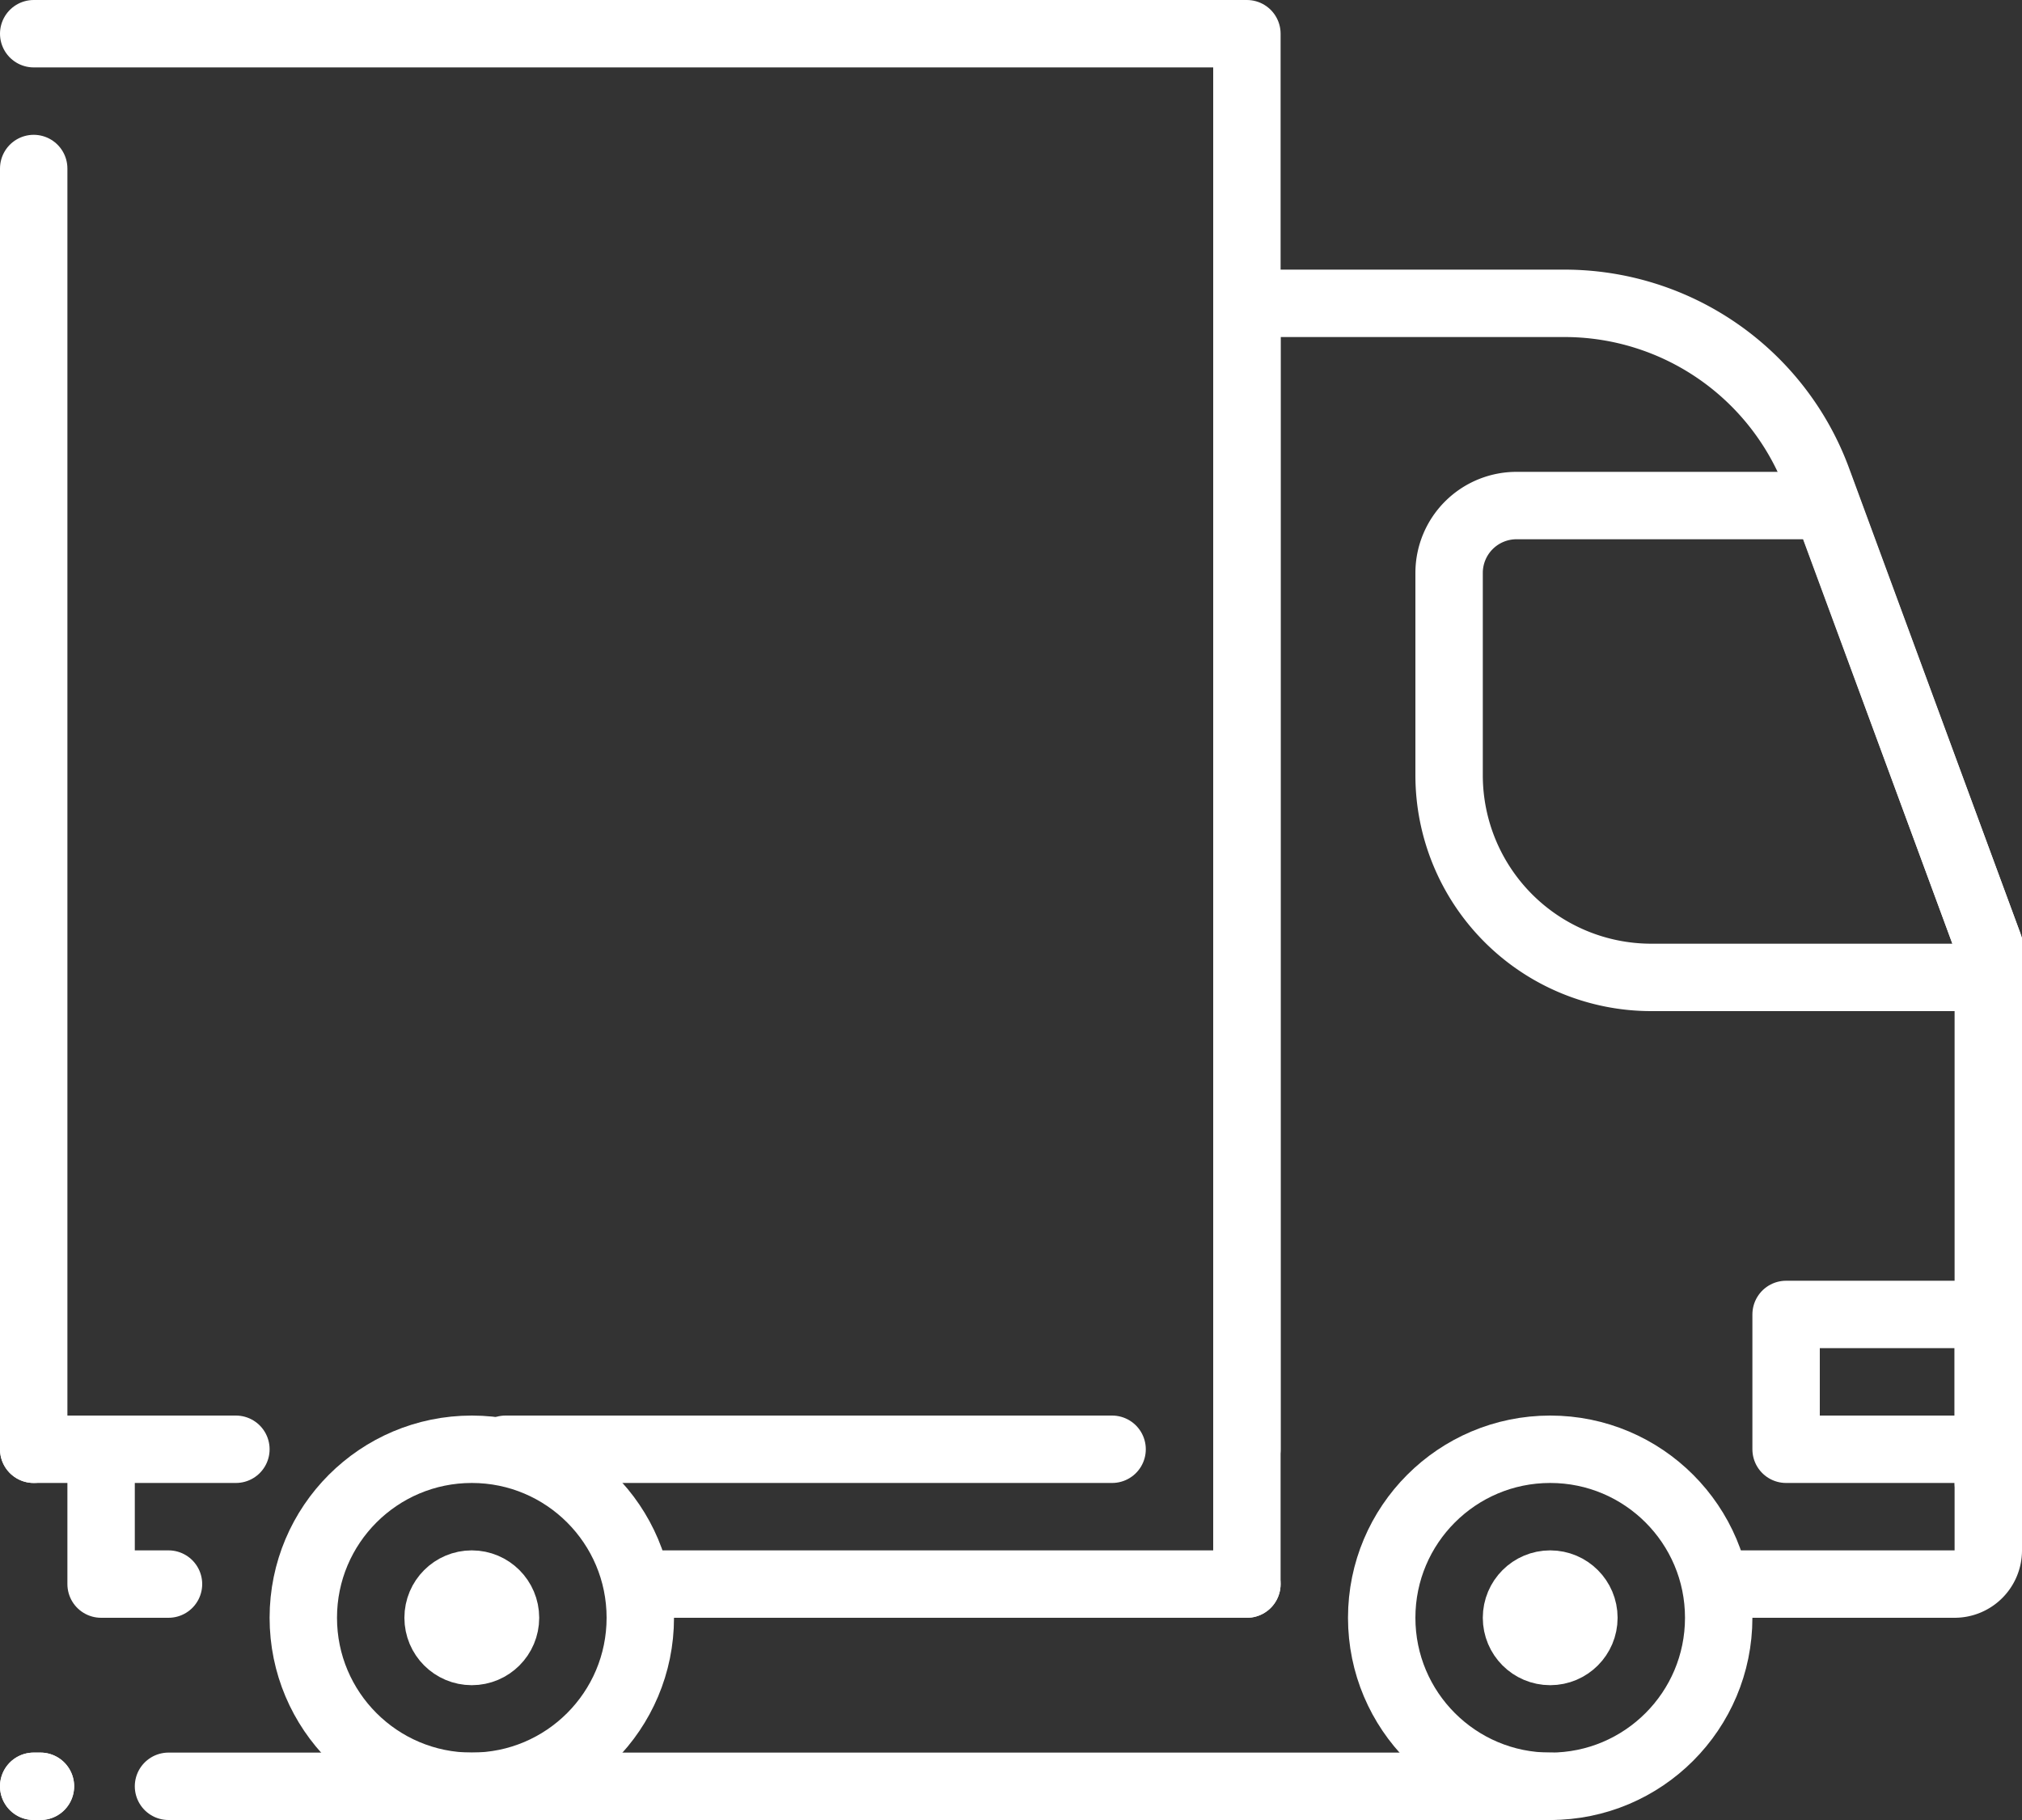 <svg xmlns="http://www.w3.org/2000/svg" width="30" height="27" viewBox="0 0 30 27">
  <rect x="0" y="0" width="30" height="27" fill="#333333" stroke="none"/>
  <g id="truck_x2C__logistics_x2C__transport_x2C__transportation_2_" transform="translate(-1 -4)">
    <g id="XMLID_215_">
      <line id="XMLID_259_" x1="9" transform="translate(10.5 27.5)" fill="none" stroke="#fff" stroke-linecap="round" stroke-linejoin="round" stroke-miterlimit="10" stroke-width="1"/>
      <line id="XMLID_230_" x1="20.5" transform="translate(3.5 30.5)" fill="none" stroke="#fff" stroke-linecap="round" stroke-linejoin="round" stroke-miterlimit="10" stroke-width="1"/>
      <line id="XMLID_228_" x1="0.1" transform="translate(1.5 30.5)" fill="none" stroke="#fff" stroke-linecap="round" stroke-linejoin="round" stroke-miterlimit="10" stroke-width="1"/>
      <path id="XMLID_945_" d="M3.5,27.5h-1v-2" fill="none" stroke="#fff" stroke-linecap="round" stroke-linejoin="round" stroke-miterlimit="10" stroke-width="1"/>
      <line id="XMLID_231_" x1="9" transform="translate(8.5 25.5)" fill="none" stroke="#fff" stroke-linecap="round" stroke-linejoin="round" stroke-miterlimit="10" stroke-width="1"/>
      <line id="XMLID_947_" x1="3" transform="translate(1.5 25.5)" fill="none" stroke="#fff" stroke-linecap="round" stroke-linejoin="round" stroke-miterlimit="10" stroke-width="1"/>
      <path id="XMLID_232_" d="M26.5,27.5H30a.5.5,0,0,0,.5-.5V26" fill="none" stroke="#fff" stroke-linecap="round" stroke-linejoin="round" stroke-miterlimit="10" stroke-width="1"/>
      <circle id="XMLID_216_" cx="2.5" cy="2.5" r="2.5" transform="translate(21.5 25.5)" fill="none" stroke="#fff" stroke-linecap="round" stroke-linejoin="round" stroke-miterlimit="10" stroke-width="1"/>
      <circle id="XMLID_217_" cx="2.5" cy="2.5" r="2.5" transform="translate(5.5 25.5)" fill="none" stroke="#fff" stroke-linecap="round" stroke-linejoin="round" stroke-miterlimit="10" stroke-width="1"/>
      <circle id="XMLID_254_" cx="0.5" cy="0.5" r="0.5" transform="translate(23.5 27.5)" fill="none" stroke="#fff" stroke-linecap="round" stroke-linejoin="round" stroke-miterlimit="10" stroke-width="1"/>
      <circle id="XMLID_955_" cx="0.5" cy="0.5" r="0.5" transform="translate(7.5 27.5)" fill="none" stroke="#fff" stroke-linecap="round" stroke-linejoin="round" stroke-miterlimit="10" stroke-width="1"/>
      <path id="XMLID_251_" d="M28.1,11.5H23.5a1,1,0,0,0-1,1v3a3,3,0,0,0,3,3h5V18Z" fill="none" stroke="#fff" stroke-miterlimit="10" stroke-width="1"/>
      <rect id="XMLID_218_" width="3" height="2" transform="translate(27.5 23.5)" fill="none" stroke="#fff" stroke-linecap="round" stroke-linejoin="round" stroke-miterlimit="10" stroke-width="1"/>
      <line id="XMLID_2062_" y2="19" transform="translate(1.5 6.5)" fill="none" stroke="#fff" stroke-linecap="round" stroke-linejoin="round" stroke-miterlimit="10" stroke-width="1"/>
      <path id="XMLID_219_" d="M19.5,27.5V4.5H1.5" fill="none" stroke="#fff" stroke-linecap="round" stroke-linejoin="round" stroke-miterlimit="10" stroke-width="1"/>
      <path id="XMLID_257_" d="M19.5,25.5V8.5h4.711a4,4,0,0,1,3.754,2.617L30.5,18v8" fill="none" stroke="#fff" stroke-linecap="round" stroke-linejoin="round" stroke-miterlimit="10" stroke-width="1"/>
      <line id="XMLID_220_" x1="0.1" transform="translate(1.5 30.5)" fill="none" stroke="#fff" stroke-linecap="round" stroke-linejoin="round" stroke-miterlimit="10" stroke-width="1"/>
    </g>
  </g>
</svg>
